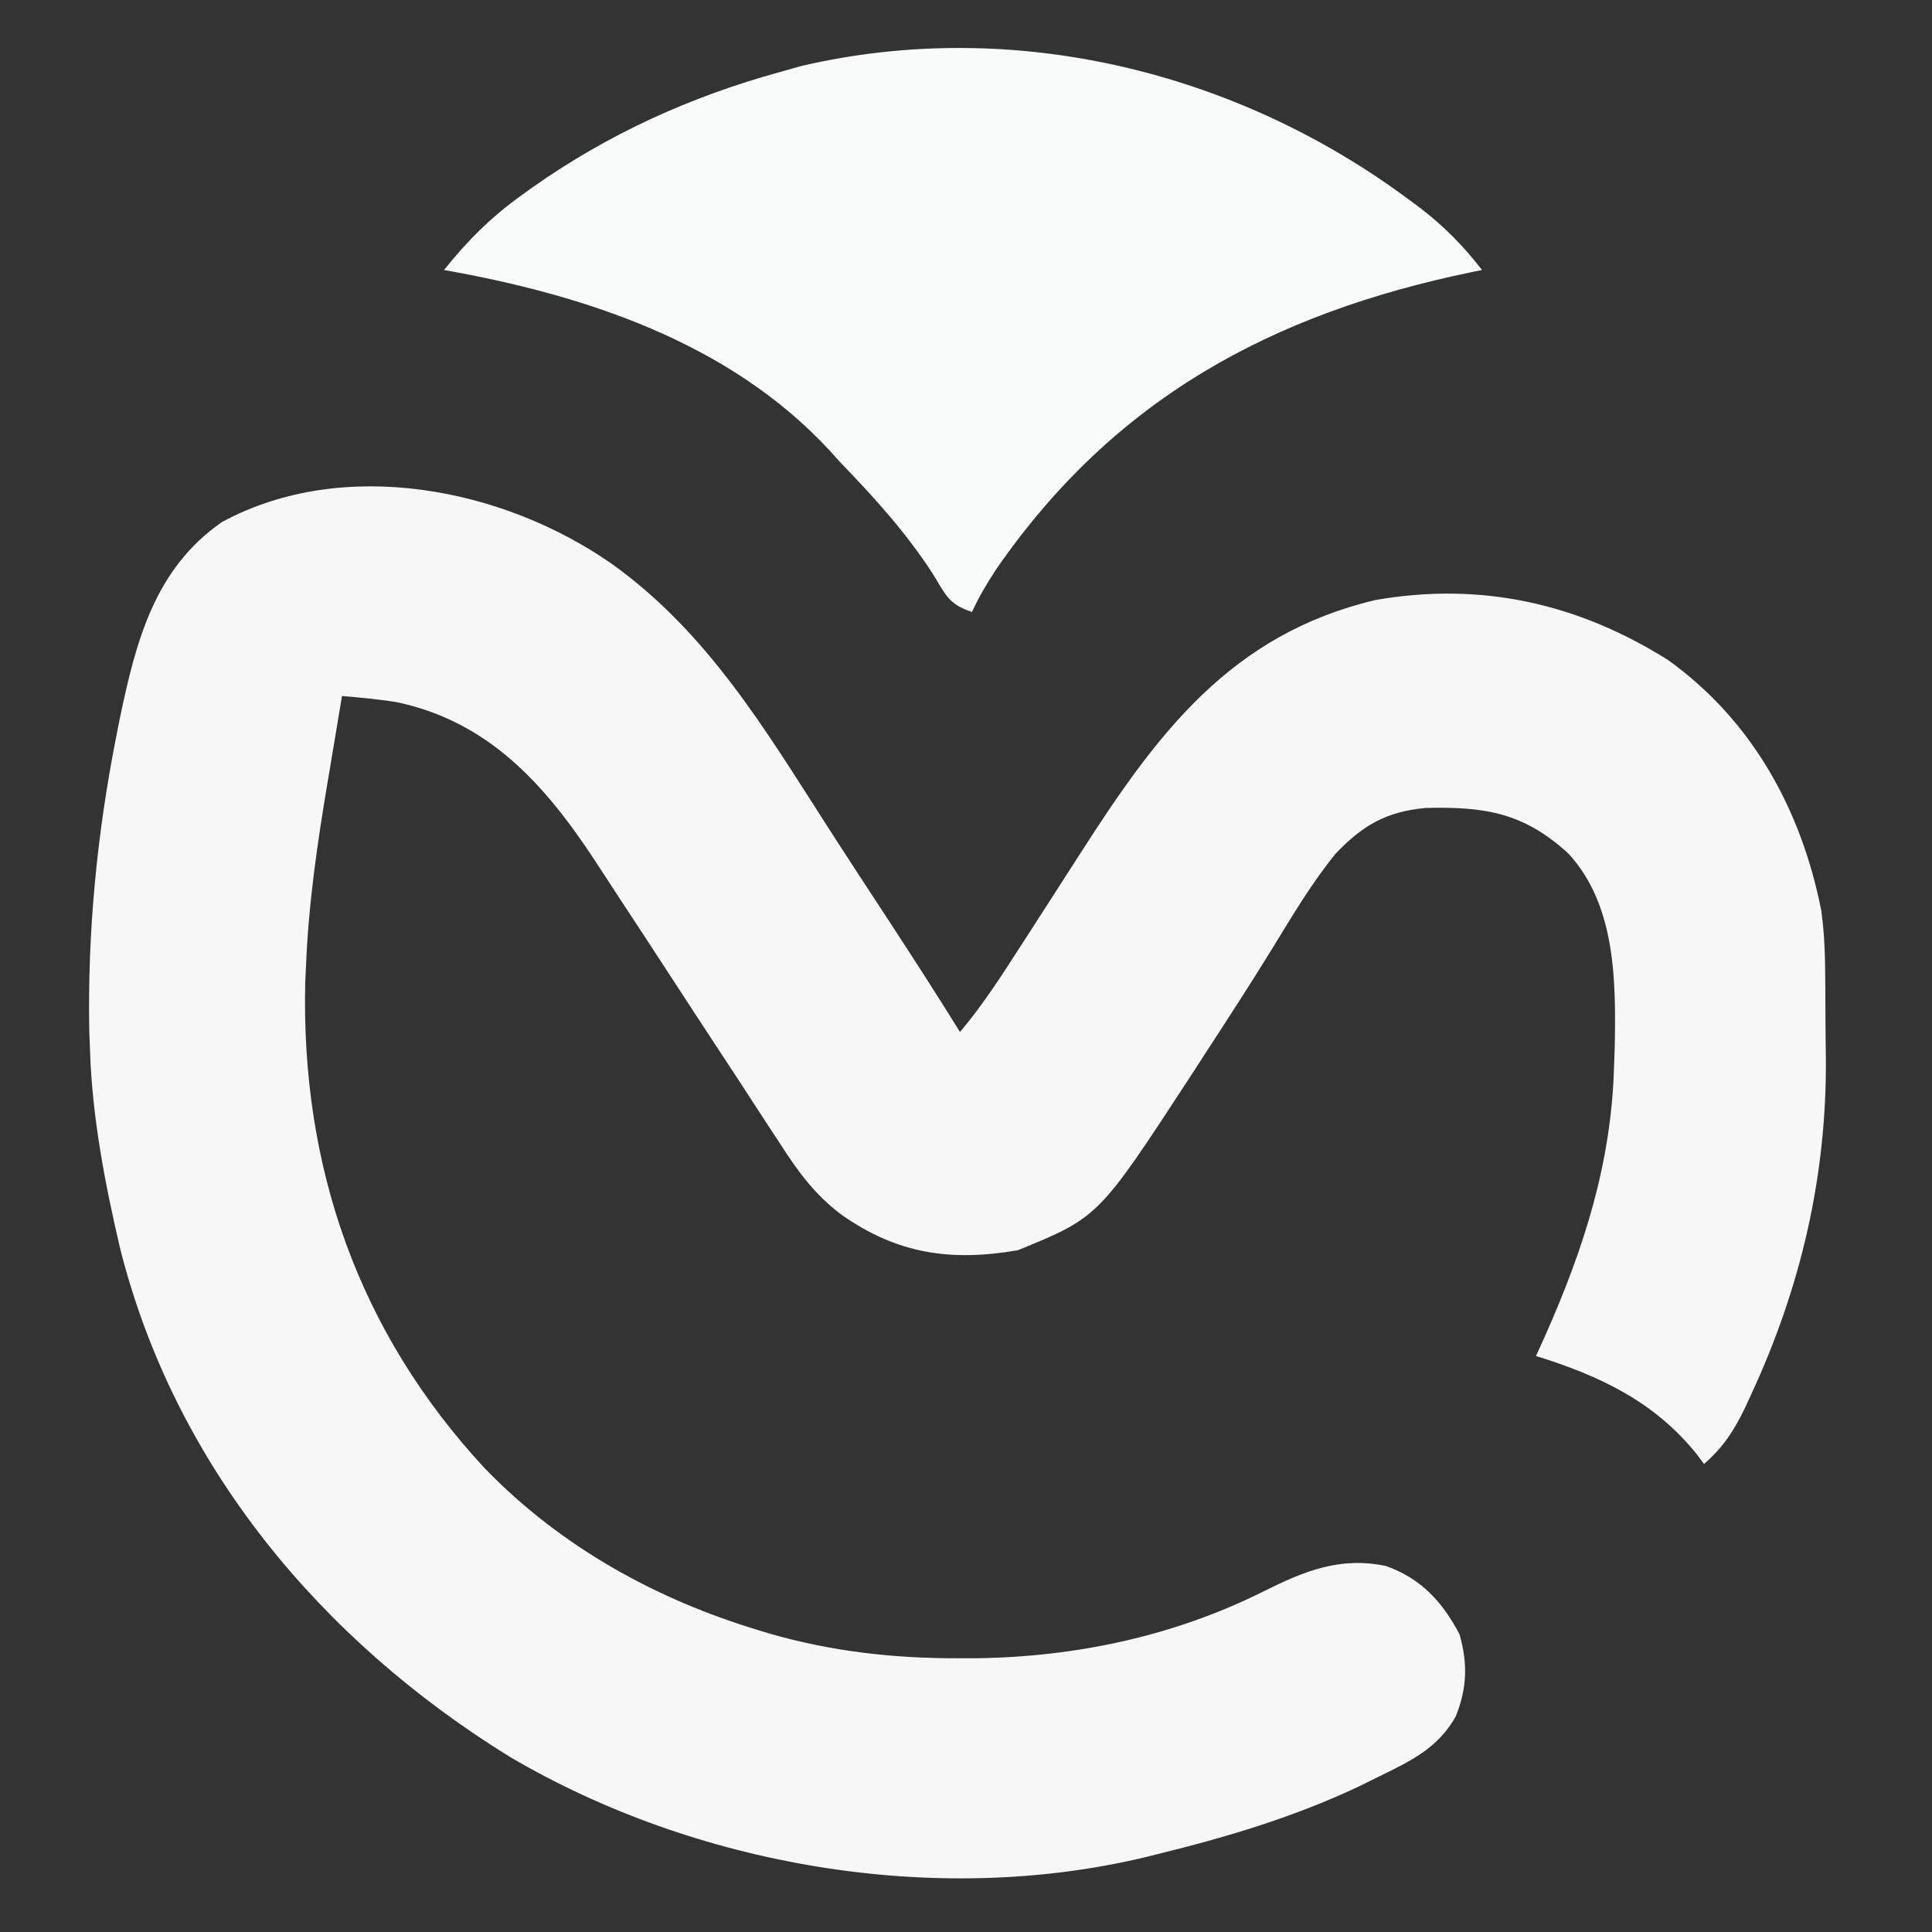 <?xml version="1.0" encoding="UTF-8"?>
<svg version="1.1" xmlns="http://www.w3.org/2000/svg" width="322" height="322">
<rect width="100%" height="100%" fill="#333333" stroke="none"/>
<path d="M0 0 C15.888 11.39 25.438 27.433 35.804 43.587 C39.252 48.955 42.756 54.287 46.25 59.625 C50.231 65.712 54.167 71.819 58 78 C61.783 73.515 64.896 68.675 68.062 63.75 C68.918 62.429 68.918 62.429 69.79 61.08 C72.542 56.824 75.282 52.561 78.016 48.293 C90.813 28.331 103.054 11.728 127.25 6 C144.83 2.937 160.981 6.551 176 16 C190.054 26.086 198.216 40.959 201.542 57.733 C202.054 61.382 202.18 64.968 202.203 68.645 C202.209 69.373 202.215 70.101 202.22 70.851 C202.23 72.391 202.236 73.932 202.24 75.472 C202.25 77.768 202.281 80.062 202.312 82.357 C202.454 102.004 198.17 120.419 189.938 138.25 C189.609 138.965 189.281 139.681 188.943 140.418 C187.092 144.269 185.289 147.158 182 150 C181.634 149.504 181.268 149.007 180.891 148.496 C173.814 139.616 164.635 135.301 154 132 C154.531 130.826 155.062 129.651 155.609 128.441 C162.003 113.996 166.516 99.932 167 84 C167.04 82.869 167.08 81.739 167.121 80.574 C167.326 69.525 167.325 56.907 159.43 48.285 C151.991 41.464 145.561 40.415 135.598 40.66 C129.01 41.282 125.156 43.531 120.625 48.25 C116.609 53.18 113.388 58.628 110.074 64.039 C106.654 69.599 103.111 75.078 99.547 80.545 C98.471 82.199 97.4 83.855 96.329 85.511 C81.071 108.897 81.071 108.897 67.625 114.375 C56.453 116.301 47.518 114.991 38.21 108.426 C33.814 105.094 31.042 101.341 28.094 96.727 C27.571 95.934 27.048 95.141 26.51 94.324 C24.827 91.766 23.164 89.196 21.5 86.625 C20.339 84.856 19.177 83.088 18.014 81.322 C15.172 77.001 12.344 72.671 9.522 68.338 C6.661 63.943 3.792 59.554 0.906 55.175 C-0.351 53.267 -1.601 51.354 -2.84 49.434 C-11.227 36.677 -20.599 26.215 -36 23 C-39.008 22.545 -41.965 22.245 -45 22 C-45.678 25.998 -46.339 29.999 -47 34 C-47.123 34.728 -47.246 35.457 -47.373 36.208 C-49.102 46.459 -50.581 56.594 -51 67 C-51.041 67.87 -51.083 68.74 -51.125 69.637 C-51.881 100.491 -42.246 128.04 -21.199 150.73 C-8.572 163.762 7.256 172.544 24.562 177.75 C25.222 177.949 25.882 178.148 26.562 178.353 C36.756 181.248 46.922 182.391 57.5 182.375 C59.186 182.373 59.186 182.373 60.907 182.37 C77.439 182.131 93.786 178.648 108.608 171.221 C115.404 167.844 121.298 165.401 129 167 C134.836 169.073 138.411 172.981 141.25 178.375 C142.639 183.238 142.518 187.385 140.625 192.062 C137.712 197.285 133.237 199.445 128 202 C126.854 202.566 125.708 203.132 124.527 203.715 C113.763 208.814 102.547 212.167 91 215 C90.277 215.181 89.554 215.362 88.809 215.548 C53.792 223.903 13.854 216.975 -17.021 198.811 C-48.469 179.396 -72.863 150.293 -82 114 C-84.525 103.162 -86.647 92.144 -87 81 C-87.04 79.94 -87.08 78.881 -87.121 77.789 C-87.43 61.316 -85.822 44.899 -82.625 28.75 C-82.428 27.752 -82.231 26.754 -82.029 25.725 C-79.332 12.875 -76.257 0.821 -65 -7 C-44.753 -17.94 -18.171 -12.704 0 0 Z " fill="#F7F7F7" transform="translate(102,94)"/>
<path d="M0 0 C0.663 0.491 1.326 0.981 2.01 1.487 C6.066 4.594 9.246 7.834 12.375 11.875 C11.787 11.995 11.199 12.115 10.594 12.239 C-22.655 19.132 -48.973 33.31 -68.629 61.809 C-70.145 64.137 -71.479 66.353 -72.625 68.875 C-76.531 67.573 -76.997 66.039 -79.125 62.562 C-83.617 55.613 -88.897 49.82 -94.625 43.875 C-95.208 43.229 -95.79 42.583 -96.391 41.918 C-113.087 23.915 -137.122 16.045 -160.625 11.875 C-156.774 7.058 -152.82 3.097 -147.812 -0.5 C-147.166 -0.966 -146.519 -1.432 -145.853 -1.913 C-133.136 -10.856 -119.586 -16.996 -104.625 -21.125 C-103.413 -21.465 -102.202 -21.806 -100.953 -22.156 C-65.728 -30.32 -28.681 -21.26 0 0 Z " fill="#F8F9F9" transform="translate(234.625,33.125)"/>
</svg>
